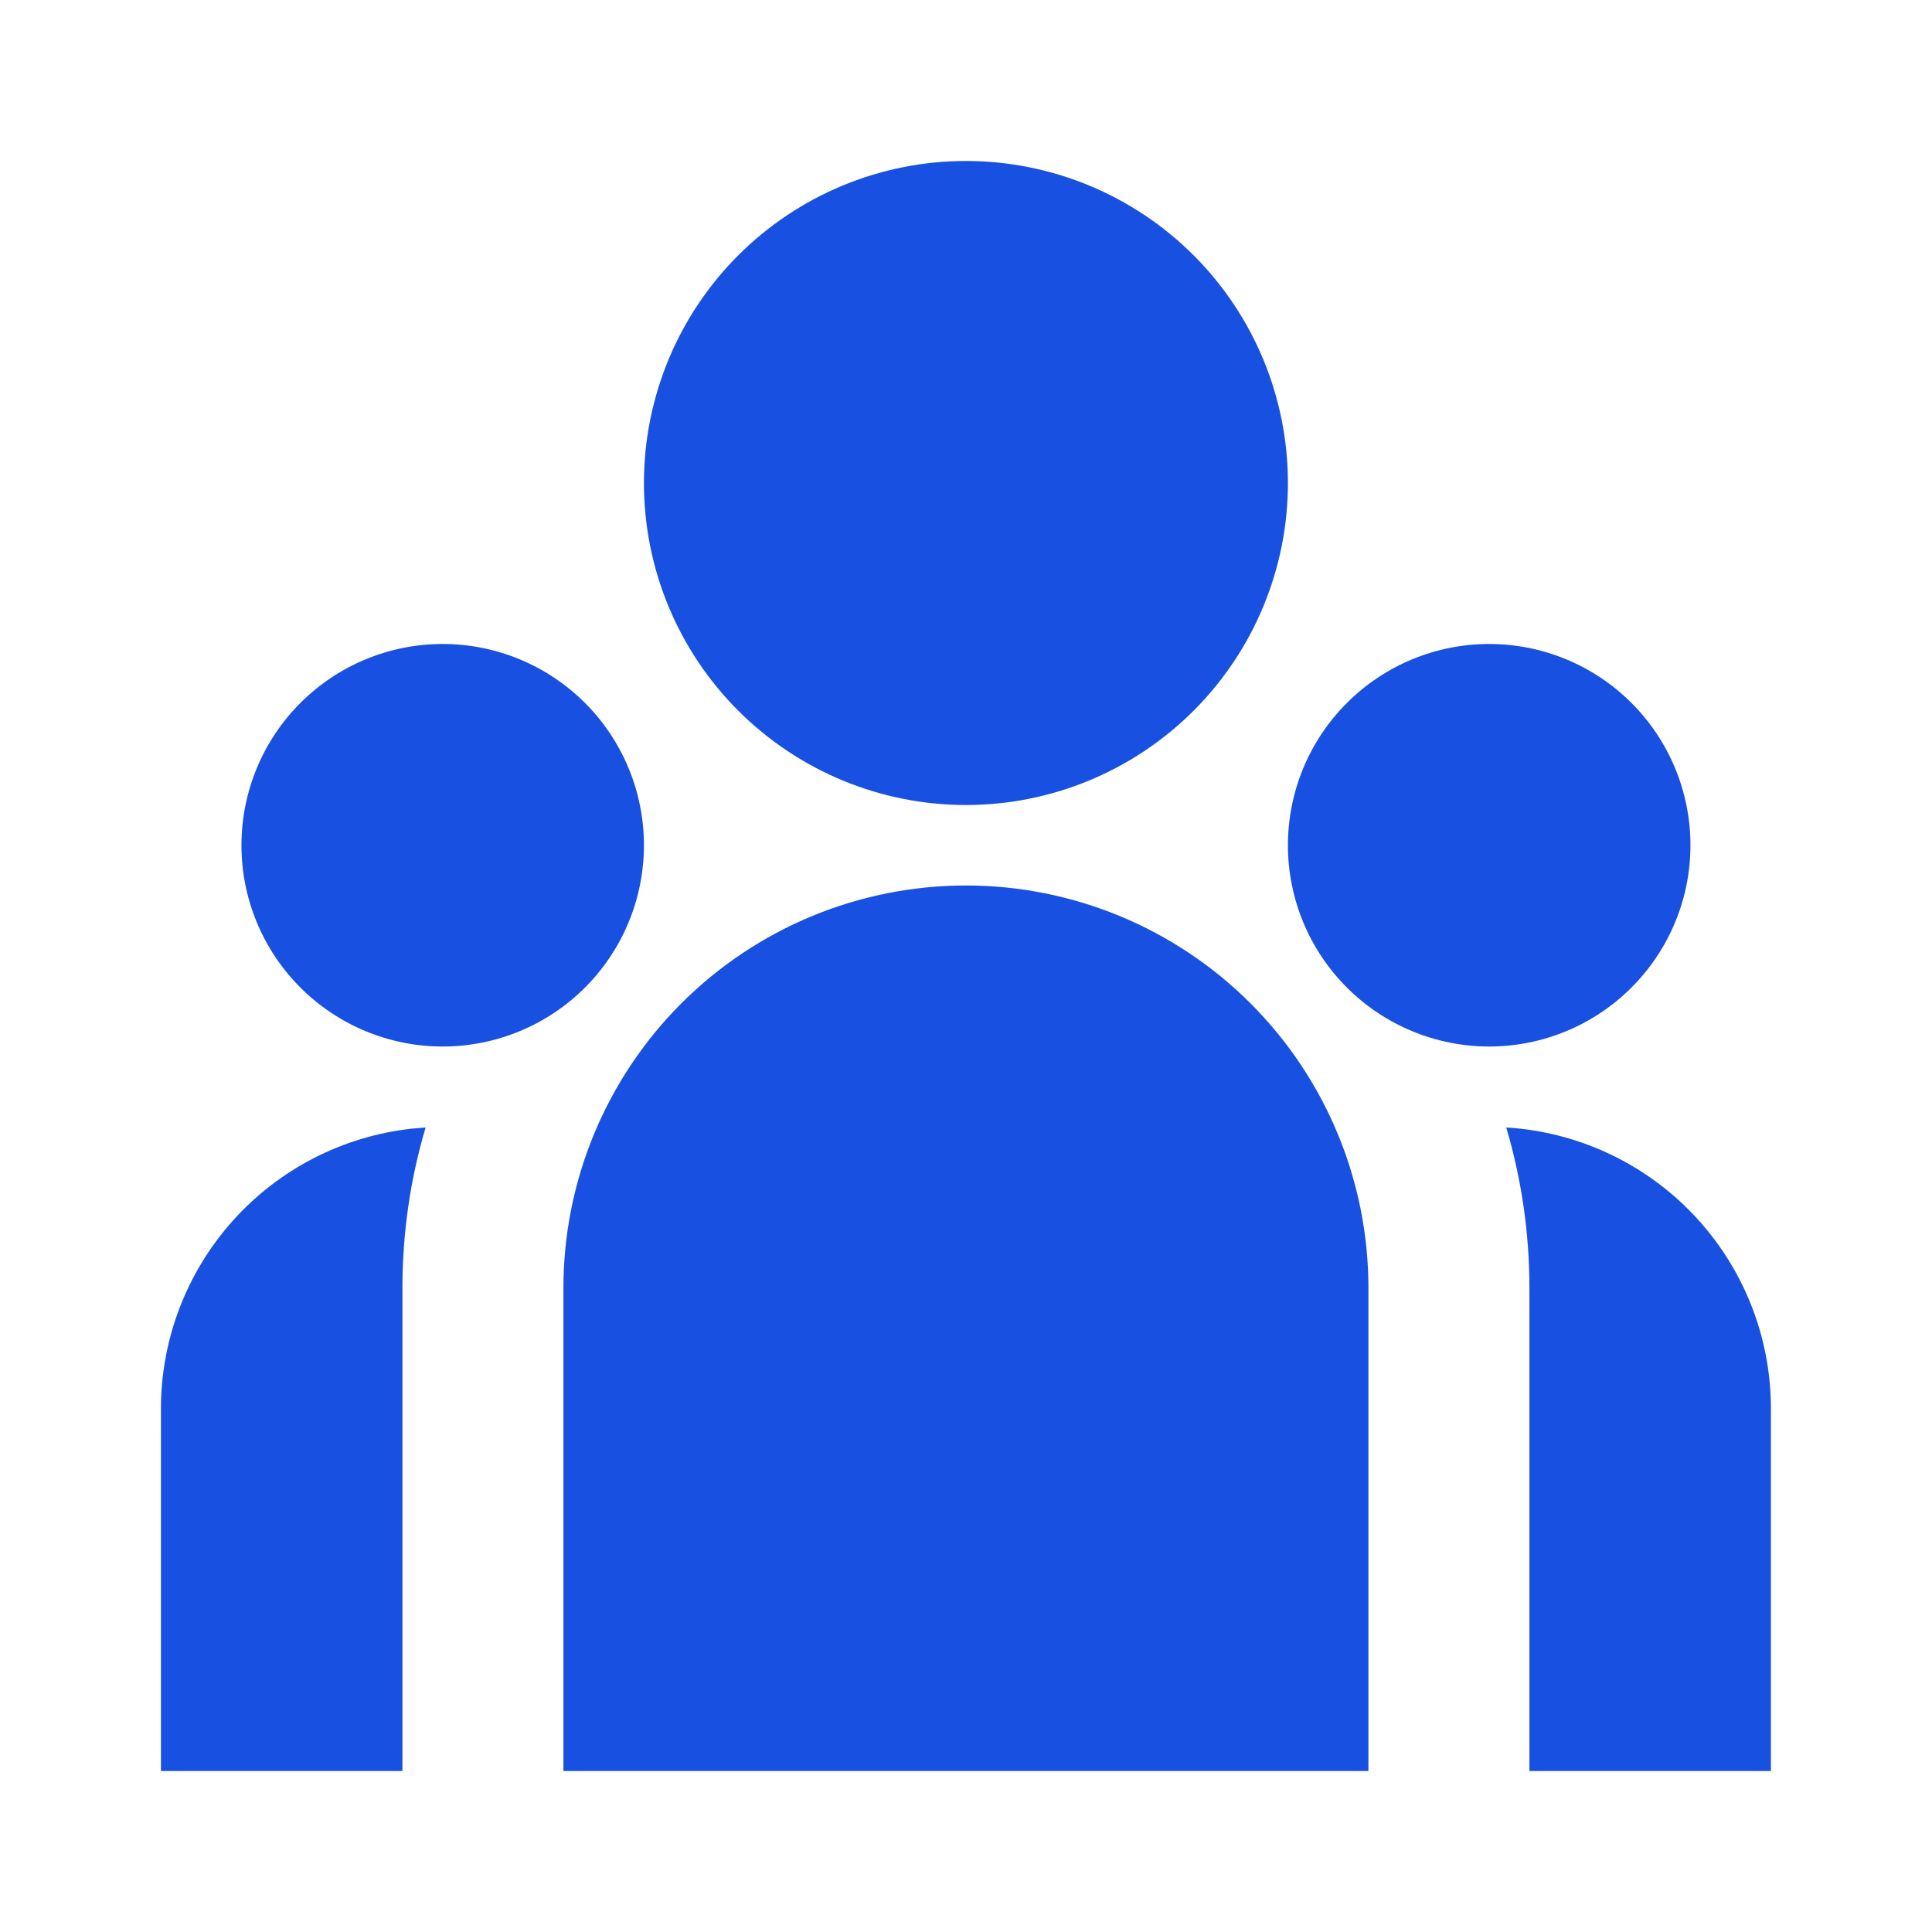 <svg width="40" height="40" viewBox="0 0 40 40" fill="none" xmlns="http://www.w3.org/2000/svg">
<path d="M19.999 16.667C21.767 16.667 23.462 15.964 24.713 14.714C25.963 13.464 26.665 11.768 26.665 10C26.665 8.232 25.963 6.536 24.713 5.286C23.462 4.036 21.767 3.333 19.999 3.333C18.231 3.333 16.535 4.036 15.285 5.286C14.034 6.536 13.332 8.232 13.332 10C13.332 11.768 14.034 13.464 15.285 14.714C16.535 15.964 18.231 16.667 19.999 16.667ZM9.165 21.667C10.27 21.667 11.33 21.228 12.112 20.446C12.893 19.665 13.332 18.605 13.332 17.5C13.332 16.395 12.893 15.335 12.112 14.554C11.33 13.772 10.27 13.333 9.165 13.333C8.06 13.333 7 13.772 6.219 14.554C5.438 15.335 4.999 16.395 4.999 17.5C4.999 18.605 5.438 19.665 6.219 20.446C7 21.228 8.06 21.667 9.165 21.667ZM34.999 17.5C34.999 18.605 34.56 19.665 33.778 20.446C32.997 21.228 31.937 21.667 30.832 21.667C29.727 21.667 28.667 21.228 27.886 20.446C27.104 19.665 26.665 18.605 26.665 17.5C26.665 16.395 27.104 15.335 27.886 14.554C28.667 13.772 29.727 13.333 30.832 13.333C31.937 13.333 32.997 13.772 33.778 14.554C34.56 15.335 34.999 16.395 34.999 17.5ZM19.999 18.333C22.209 18.333 24.328 19.211 25.891 20.774C27.454 22.337 28.332 24.457 28.332 26.667V36.667H11.665V26.667C11.665 24.457 12.543 22.337 14.106 20.774C15.669 19.211 17.789 18.333 19.999 18.333ZM8.332 26.667C8.332 25.512 8.499 24.397 8.812 23.343L8.529 23.367C7.1 23.524 5.78 24.202 4.821 25.273C3.862 26.343 3.332 27.73 3.332 29.167V36.667H8.332V26.667ZM36.665 36.667V29.167C36.666 27.681 36.099 26.251 35.08 25.168C34.062 24.086 32.669 23.433 31.185 23.343C31.497 24.397 31.665 25.512 31.665 26.667V36.667H36.665Z" fill="#1850E2"/>
</svg>
